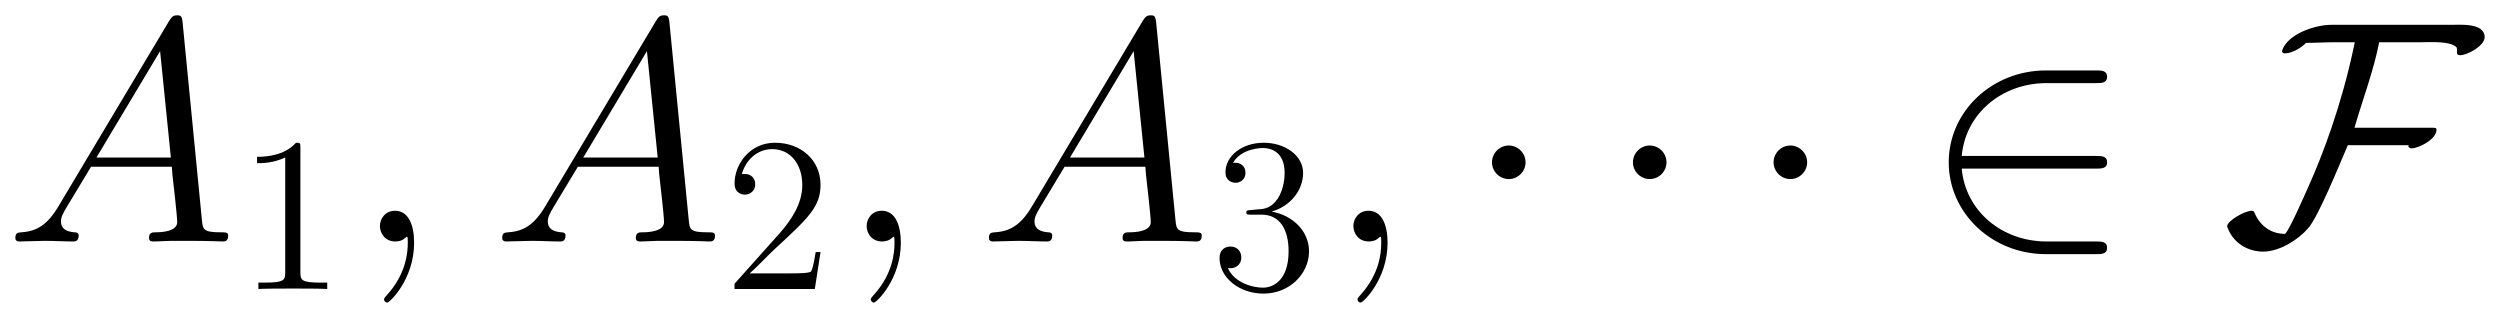 <svg xmlns="http://www.w3.org/2000/svg" xmlns:xlink="http://www.w3.org/1999/xlink" xmlns:inkscape="http://www.inkscape.org/namespaces/inkscape" version="1.1" width="150.855" height="19.185" viewBox="0 0 163.087 20.741">
<defs>
<clipPath id="clip_1">
<path transform="matrix(1,0,0,-1,-100.132,656.052)" d="M100.132 635.311H263.218V656.052H100.132Z" clip-rule="evenodd"/>
</clipPath>
<path id="font_2_2" d="M.17 .111C.135 .052 .101 .032 .053 .029 .042 .028 .034 .028 .034 .01 .034 .004 .039 0 .046 0 .064 0 .109 .002 .127 .002 .156 .002 .188 0 .216 0 .222 0 .234 0 .234 .019 .234 .028 .226 .029 .22 .029 .197 .031 .178 .039 .178 .063 .178 .077 .184 .088 .197 .11L.273 .236H.528C.529 .227 .529 .219 .53 .21 .533 .184 .545 .08 .545 .061 .545 .031 .494 .029 .478 .029 .467 .029 .456 .029 .456 .011 .456 0 .465 0 .471 0 .488 0 .508 .002 .525 .002H.582C.643 .002 .687 0 .688 0 .695 0 .706 0 .706 .019 .706 .029 .697 .029 .682 .029 .627 .029 .626 .038 .623 .068L.562 .692C.56 .712 .556 .714 .545 .714 .535 .714 .529 .712 .52 .697L.17 .111M.29 .265 .491 .601 .525 .265H.29Z"/>
<path id="font_3_1" d="M.288 .641C.288 .664 .288 .665 .268 .665 .244 .638 .194 .601 .091 .601V.572C.114 .572 .164 .572 .219 .598V.077C.219 .041 .216 .029 .128 .029H.097V0C.124 .002 .221 .002 .254 .002 .287 .002 .383 .002 .41 0V.029H.379C.291 .029 .288 .041 .288 .077V.641Z"/>
<path id="font_2_1" d="M.195-.004C.195 .054 .176 .097 .135 .097 .103 .097 .087 .071 .087 .049 .087 .027 .102 0 .136 0 .149 0 .16 .004 .169 .013 .171 .015 .172 .015 .173 .015 .175 .015 .175 .001 .175-.004 .175-.037 .169-.102 .111-.167 .1-.179 .1-.181 .1-.183 .1-.188 .105-.193 .11-.193 .118-.193 .195-.119 .195-.004Z"/>
<path id="font_3_2" d="M.44 .168H.418C.415 .151 .407 .096 .397 .08 .39 .071 .333 .071 .303 .071H.118C.145 .094 .206 .158 .232 .182 .384 .322 .44 .374 .44 .473 .44 .588 .349 .665 .233 .665 .117 .665 .049 .566 .049 .48 .049 .429 .093 .429 .096 .429 .117 .429 .143 .444 .143 .476 .143 .504 .124 .523 .096 .523 .087 .523 .085 .523 .082 .522 .101 .59 .155 .636 .22 .636 .305 .636 .357 .565 .357 .473 .357 .388 .308 .314 .251 .25L.049 .024V0H.414L.44 .168Z"/>
<path id="font_3_3" d="M.184 .359C.167 .358 .163 .357 .163 .348 .163 .338 .168 .338 .186 .338H.232C.317 .338 .355 .268 .355 .172 .355 .041 .287 .006 .238 .006 .19 .006 .108 .029 .079 .095 .111 .09 .14 .108 .14 .144 .14 .173 .119 .193 .091 .193 .067 .193 .041 .179 .041 .141 .041 .052 .13-.021 .241-.021 .36-.021 .448 .07 .448 .171 .448 .263 .374 .335 .278 .352 .365 .377 .421 .45 .421 .528 .421 .607 .339 .665 .242 .665 .142 .665 .068 .604 .068 .531 .068 .491 .099 .483 .114 .483 .135 .483 .159 .498 .159 .528 .159 .56 .135 .574 .113 .574 .107 .574 .105 .574 .102 .573 .14 .641 .234 .641 .239 .641 .272 .641 .337 .626 .337 .528 .337 .509 .334 .453 .305 .41 .275 .366 .241 .363 .214 .362L.184 .359Z"/>
<path id="font_4_1" d="M.192 .25C.192 .279 .168 .303 .139 .303 .11 .303 .086 .279 .086 .25 .086 .221 .11 .197 .139 .197 .168 .197 .192 .221 .192 .25Z"/>
<path id="font_4_5" d="M.548 .23C.565 .23 .583 .23 .583 .25 .583 .27 .565 .27 .548 .27H.124C.136 .404 .251 .5 .392 .5H.548C.565 .5 .583 .5 .583 .52 .583 .54 .565 .54 .548 .54H.39C.219 .54 .083 .41 .083 .25 .083 .09 .219-.04 .39-.04H.548C.565-.04 .583-.04 .583-.02 .583 0 .565 0 .548 0H.392C.251 0 .136 .096 .124 .23H.548Z"/>
<path id="font_4_7" d="M.83 .645C.83 .691 .753 .684 .722 .684H.345C.295 .684 .206 .655 .19 .601 .192 .595 .194 .594 .2 .594 .222 .594 .252 .612 .266 .627 .297 .627 .327 .629 .358 .629H.42C.42 .629 .416 .611 .416 .61 .377 .427 .318 .272 .274 .174 .268 .161 .214 .036 .2 .024 .156 .024 .123 .048 .105 .087 .102 .093 .102 .097 .095 .097 .072 .097 .017 .065 .017 .048 .017 .046 .018 .044 .019 .042 .037-.005 .082-.032 .131-.032 .182-.032 .241 .005 .273 .042 .306 .08 .372 .244 .398 .304L.591 .304C.59 .303 .589 .302 .589 .301 .589 .297 .595 .294 .599 .294 .621 .294 .678 .322 .678 .353 .678 .36 .671 .359 .659 .359H.419C.445 .449 .479 .537 .497 .629H.629C.654 .629 .724 .634 .742 .612 .744 .606 .741 .596 .744 .591 .746 .589 .749 .588 .752 .588 .776 .588 .83 .618 .83 .645Z"/>
</defs>
<g clip-path="url(#clip_1)">
<use data-text="A" xlink:href="#font_2_2" transform="matrix(20.663,0,0,-20.663,.297,15.753)"/>
<use data-text="1" xlink:href="#font_3_1" transform="matrix(14.346,0,0,-14.346,15.463,18.852)"/>
<use data-text="," xlink:href="#font_2_1" transform="matrix(20.663,0,0,-20.663,22.985,15.753)"/>
<use data-text="A" xlink:href="#font_2_2" transform="matrix(20.663,0,0,-20.663,32.056,15.753)"/>
<use data-text="2" xlink:href="#font_3_2" transform="matrix(14.346,0,0,-14.346,47.215,18.852)"/>
<use data-text="," xlink:href="#font_2_1" transform="matrix(20.663,0,0,-20.663,54.737,15.753)"/>
<use data-text="A" xlink:href="#font_2_2" transform="matrix(20.663,0,0,-20.663,63.808,15.753)"/>
<use data-text="3" xlink:href="#font_3_3" transform="matrix(14.346,0,0,-14.346,78.968,18.852)"/>
<use data-text="," xlink:href="#font_2_1" transform="matrix(20.663,0,0,-20.663,86.489,15.753)"/>
<use data-text="&#x00b7;" xlink:href="#font_4_1" transform="matrix(20.663,0,0,-20.663,95.553,15.753)"/>
<use data-text="&#x00b7;" xlink:href="#font_4_1" transform="matrix(20.663,0,0,-20.663,104.748,15.753)"/>
<use data-text="&#x00b7;" xlink:href="#font_4_1" transform="matrix(20.663,0,0,-20.663,113.922,15.753)"/>
<use data-text="&#x2208;" xlink:href="#font_4_5" transform="matrix(20.663,0,0,-20.663,125.411,15.753)"/>
<use data-text="F" xlink:href="#font_4_7" transform="matrix(20.663,0,0,-20.663,144.937,15.753)"/>
</g>
</svg>
